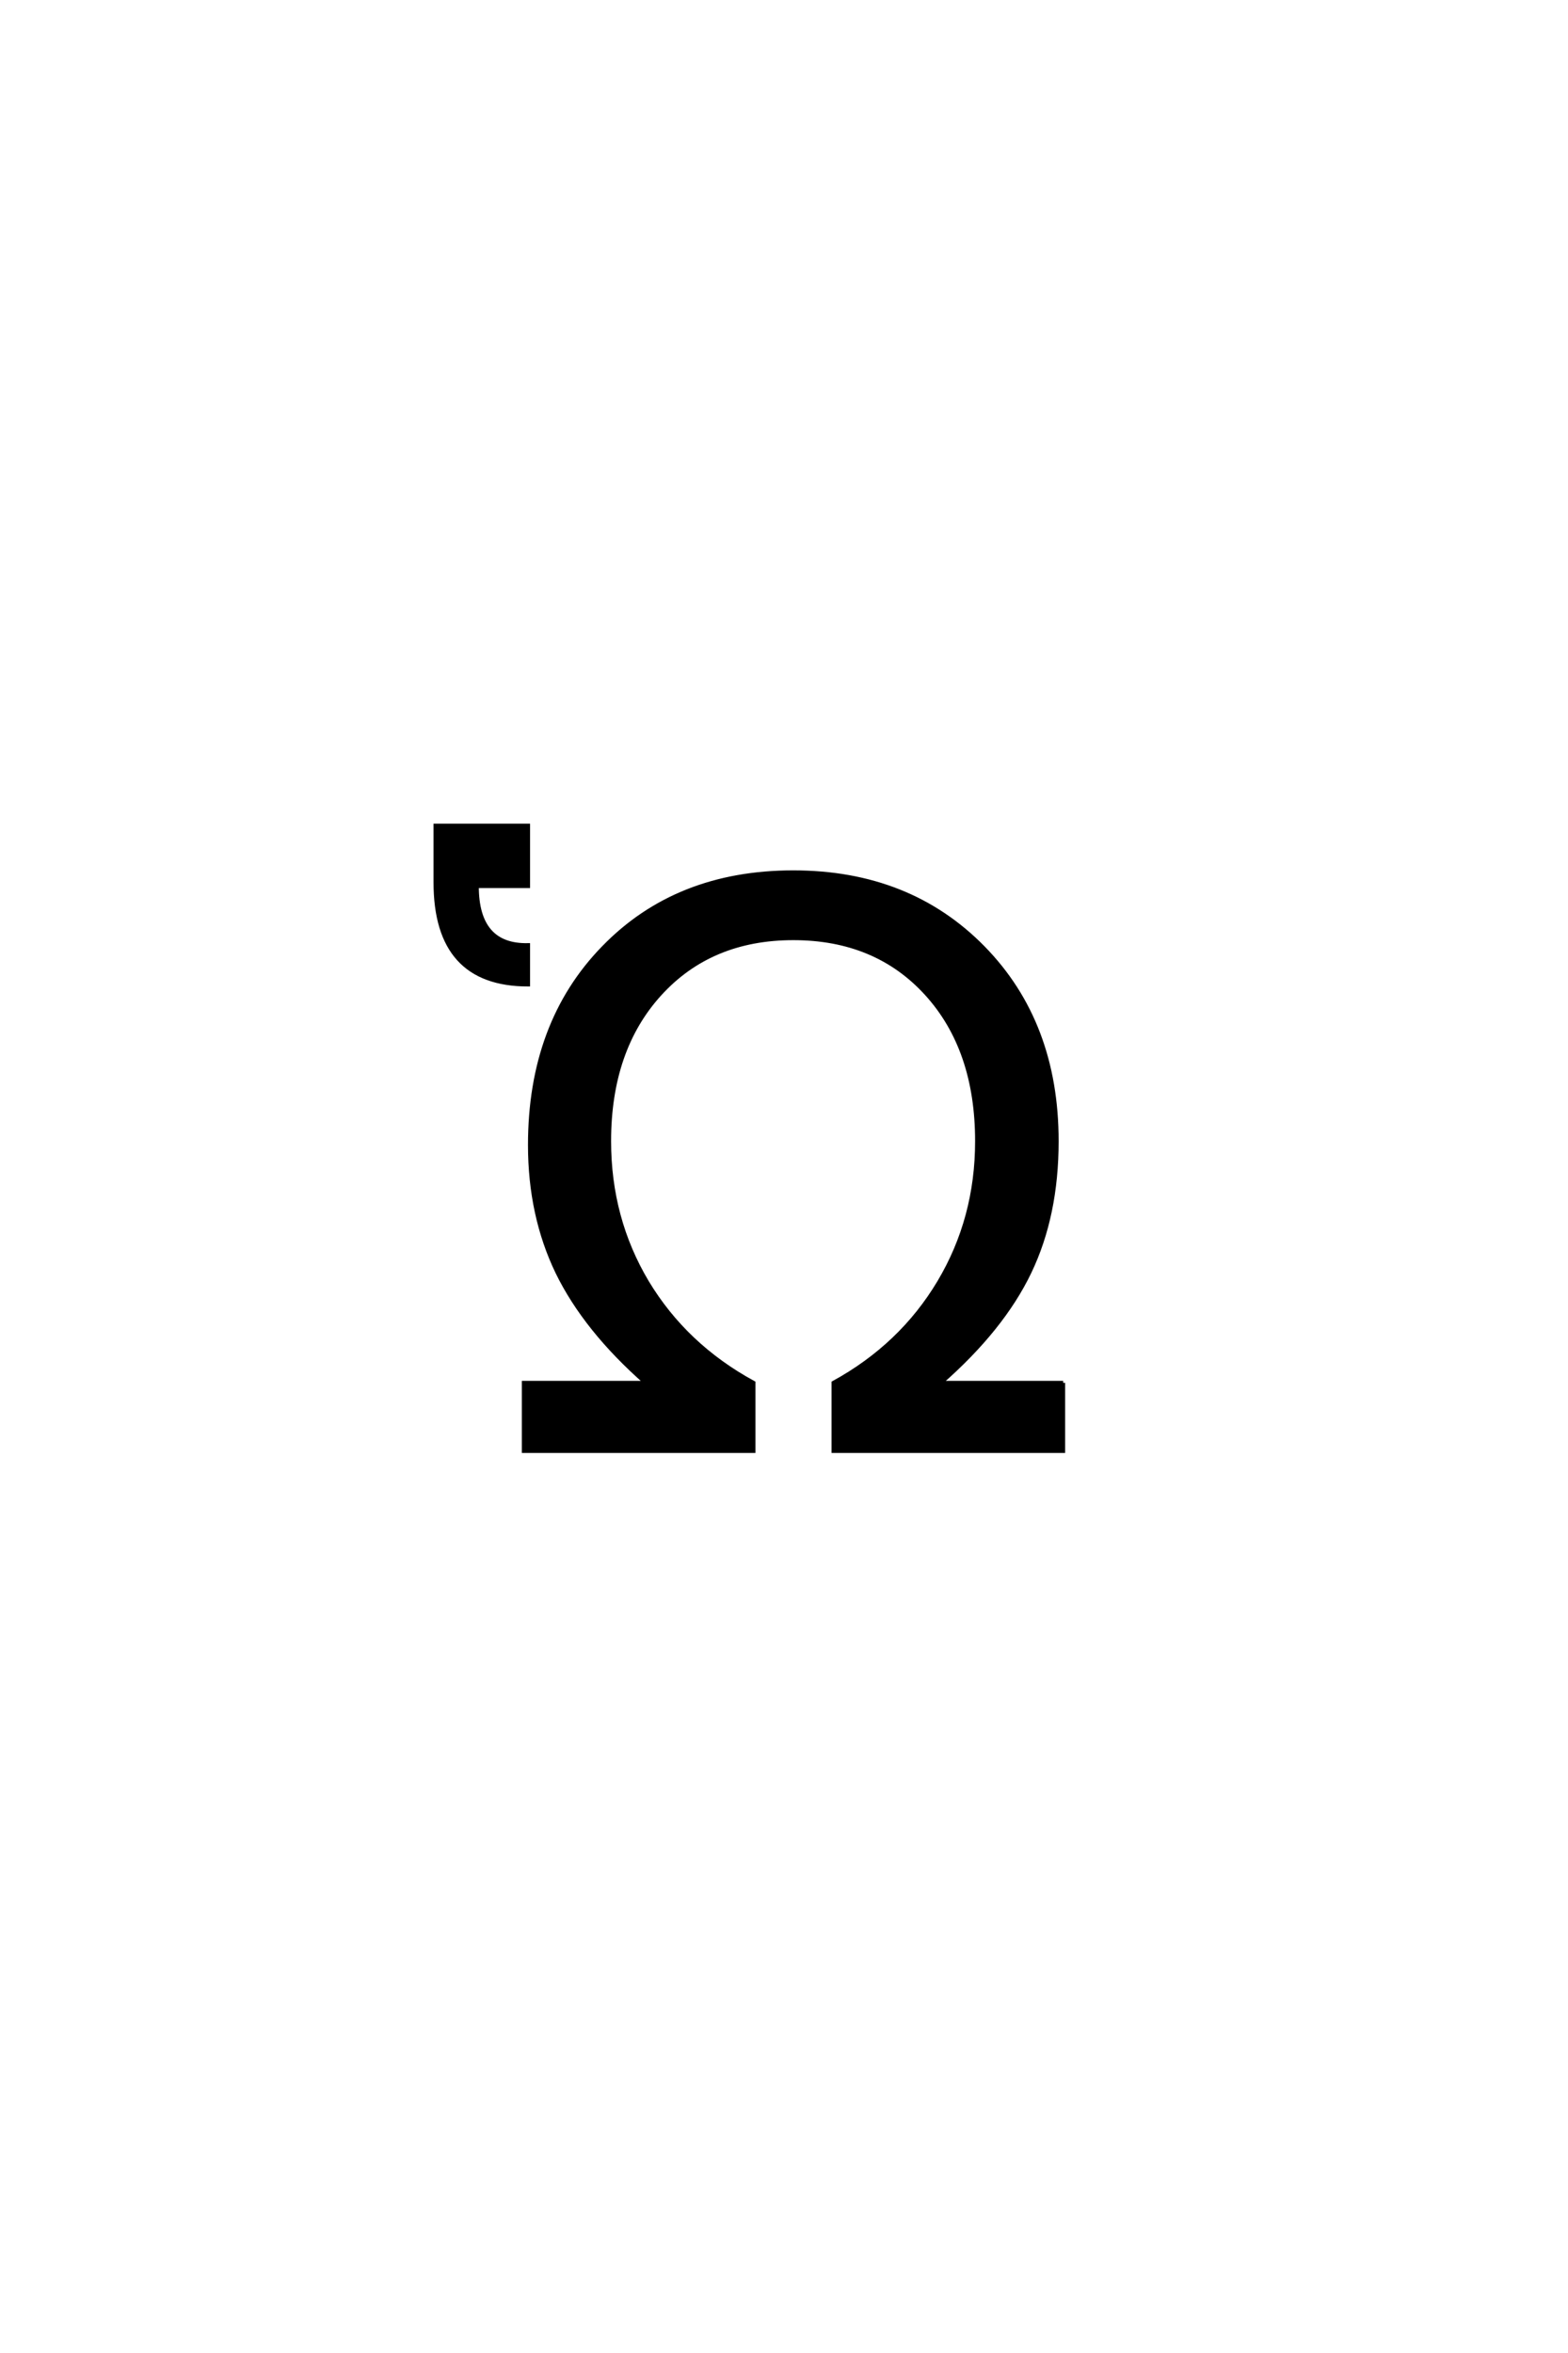 <?xml version='1.0' encoding='UTF-8'?>
<!DOCTYPE svg PUBLIC "-//W3C//DTD SVG 1.0//EN"
"http://www.w3.org/TR/2001/REC-SVG-20010904/DTD/svg10.dtd">

<svg xmlns='http://www.w3.org/2000/svg' version='1.0' width='40.0' height='60.0'>

 <g transform='scale(0.1 -0.1) translate(110.0 -370.0)'>
  <path d='M161.219 17.391
L161.219 0
L102.625 0
L102.625 17.391
Q119.906 26.859 129.578 43.062
Q139.25 59.281 139.25 79
Q139.25 102.438 126.359 116.609
Q113.469 130.766 92.375 130.766
Q71.281 130.766 58.328 116.547
Q45.391 102.344 45.391 79
Q45.391 59.281 55.062 43.062
Q64.828 26.859 82.219 17.391
L82.219 0
L23.625 0
L23.625 17.391
L54.766 17.391
Q39.344 30.953 32.219 45.516
Q25.188 60.062 25.188 78.031
Q25.188 109.078 43.938 128.328
Q62.578 147.562 92.375 147.562
Q121.953 147.562 140.812 128.328
Q159.562 109.188 159.562 79
Q159.562 60.062 152.625 45.609
Q145.688 31.156 129.969 17.391
L161.219 17.391
L161.219 17.391
M1.094 145.016
L1.094 159.469
L24.719 159.469
L24.719 144.047
L11.641 144.047
Q11.641 128.719 24.719 129
L24.719 118.953
Q1.094 118.953 1.094 145.016
' style='fill: #000000; stroke: #000000'/>
 </g>
</svg>

